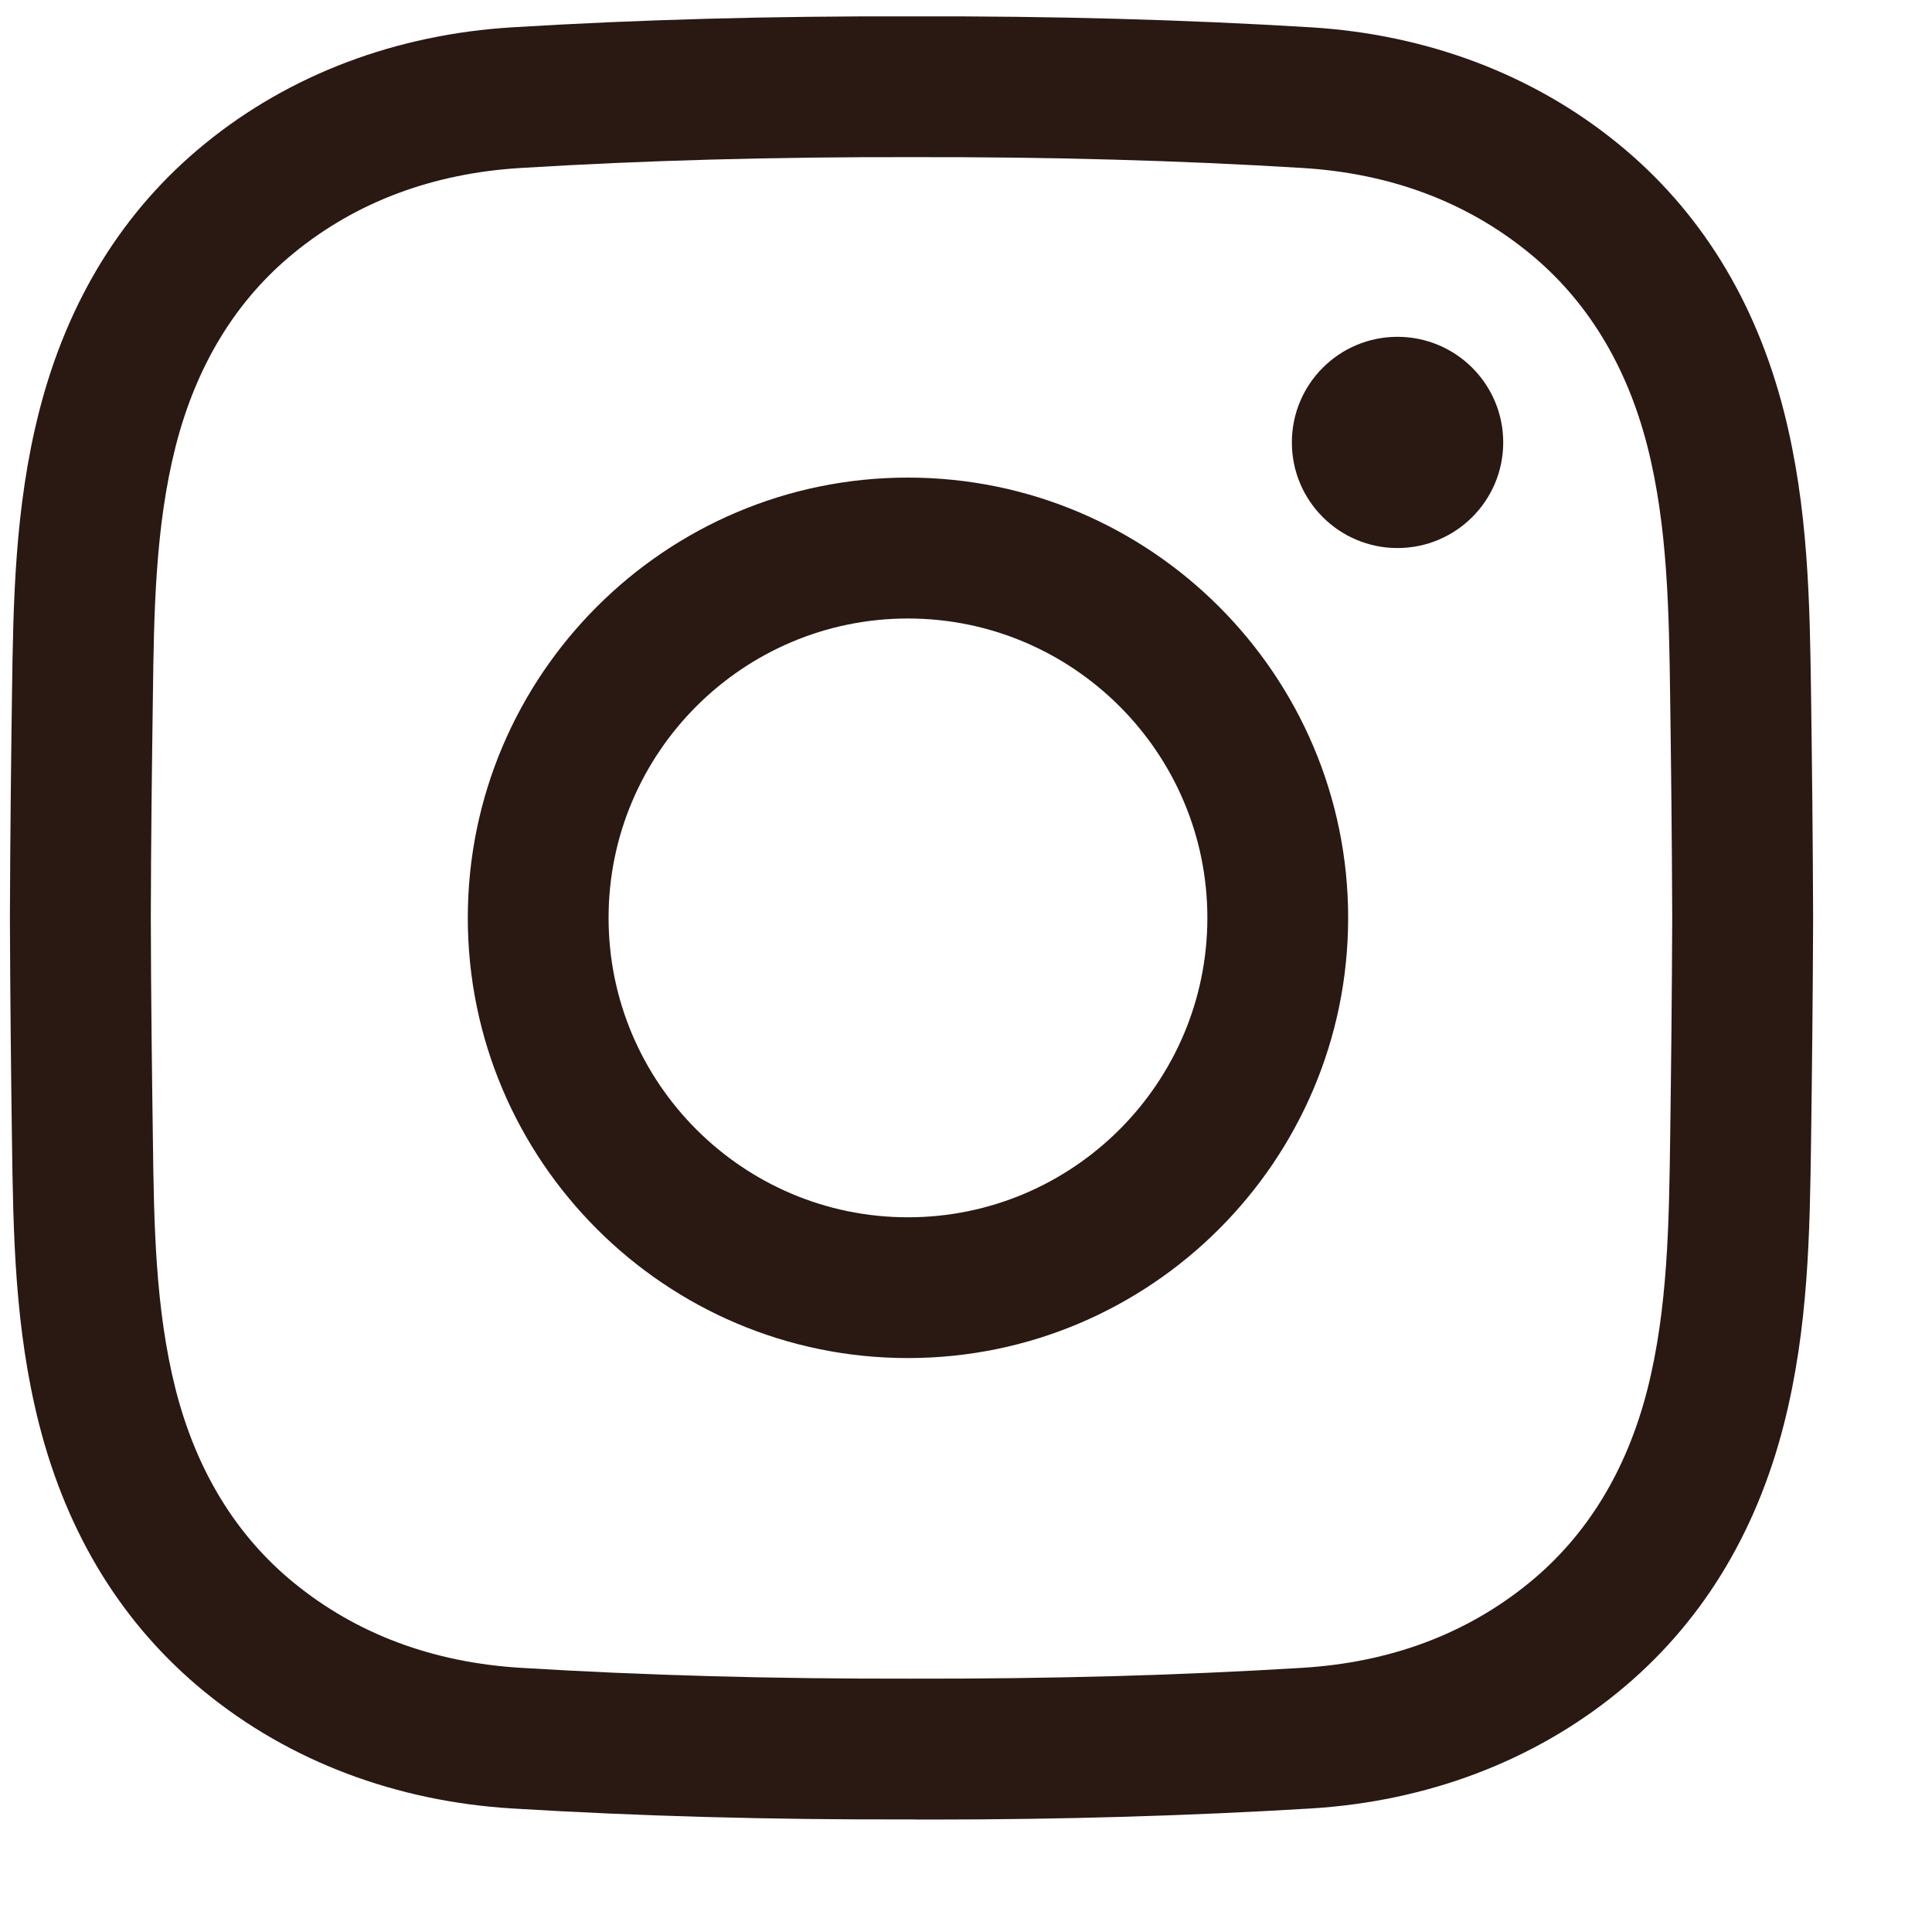 <svg width="15" height="15" viewBox="0 0 15 15" fill="none" xmlns="http://www.w3.org/2000/svg">
<path d="M7.215 14.127C7.169 14.127 7.122 14.127 7.076 14.126C5.978 14.129 4.964 14.101 3.978 14.041C3.074 13.986 2.249 13.674 1.592 13.138C0.957 12.62 0.524 11.921 0.304 11.059C0.113 10.309 0.103 9.573 0.093 8.86C0.086 8.349 0.079 7.744 0.077 7.128C0.079 6.509 0.086 5.904 0.093 5.393C0.103 4.68 0.113 3.944 0.304 3.194C0.524 2.332 0.957 1.632 1.592 1.115C2.249 0.579 3.074 0.267 3.978 0.212C4.964 0.152 5.978 0.124 7.078 0.127C8.176 0.124 9.19 0.152 10.176 0.212C11.08 0.267 11.905 0.579 12.562 1.115C13.197 1.632 13.63 2.332 13.85 3.194C14.041 3.944 14.051 4.68 14.061 5.393C14.068 5.904 14.075 6.509 14.077 7.125V7.128C14.075 7.744 14.068 8.349 14.061 8.86C14.051 9.573 14.041 10.309 13.85 11.059C13.63 11.921 13.197 12.62 12.562 13.138C11.905 13.674 11.08 13.986 10.176 14.041C9.231 14.098 8.261 14.127 7.215 14.127ZM7.076 13.033C8.155 13.035 9.146 13.008 10.109 12.949C10.793 12.908 11.386 12.686 11.871 12.29C12.32 11.924 12.629 11.419 12.79 10.789C12.949 10.164 12.958 9.494 12.967 8.845C12.974 8.338 12.981 7.736 12.983 7.126C12.981 6.516 12.974 5.915 12.967 5.408C12.958 4.759 12.949 4.088 12.79 3.464C12.629 2.834 12.32 2.329 11.871 1.963C11.386 1.567 10.793 1.345 10.109 1.304C9.146 1.245 8.155 1.218 7.078 1.22C5.999 1.218 5.007 1.245 4.045 1.304C3.361 1.345 2.768 1.567 2.283 1.963C1.834 2.329 1.525 2.834 1.364 3.464C1.205 4.088 1.195 4.759 1.187 5.408C1.18 5.916 1.172 6.517 1.171 7.128C1.172 7.735 1.18 8.337 1.187 8.845C1.195 9.494 1.205 10.164 1.364 10.789C1.525 11.419 1.834 11.924 2.283 12.29C2.768 12.686 3.361 12.908 4.045 12.949C5.007 13.008 5.999 13.035 7.076 13.033ZM7.049 10.544C5.165 10.544 3.632 9.011 3.632 7.126C3.632 5.242 5.165 3.708 7.049 3.708C8.934 3.708 10.467 5.242 10.467 7.126C10.467 9.011 8.934 10.544 7.049 10.544ZM7.049 4.802C5.768 4.802 4.725 5.845 4.725 7.126C4.725 8.408 5.768 9.451 7.049 9.451C8.331 9.451 9.374 8.408 9.374 7.126C9.374 5.845 8.331 4.802 7.049 4.802ZM10.85 2.615C10.397 2.615 10.03 2.982 10.03 3.435C10.03 3.888 10.397 4.255 10.85 4.255C11.303 4.255 11.671 3.888 11.671 3.435C11.671 2.982 11.303 2.615 10.85 2.615Z" fill="#2A1812"/>
</svg>
